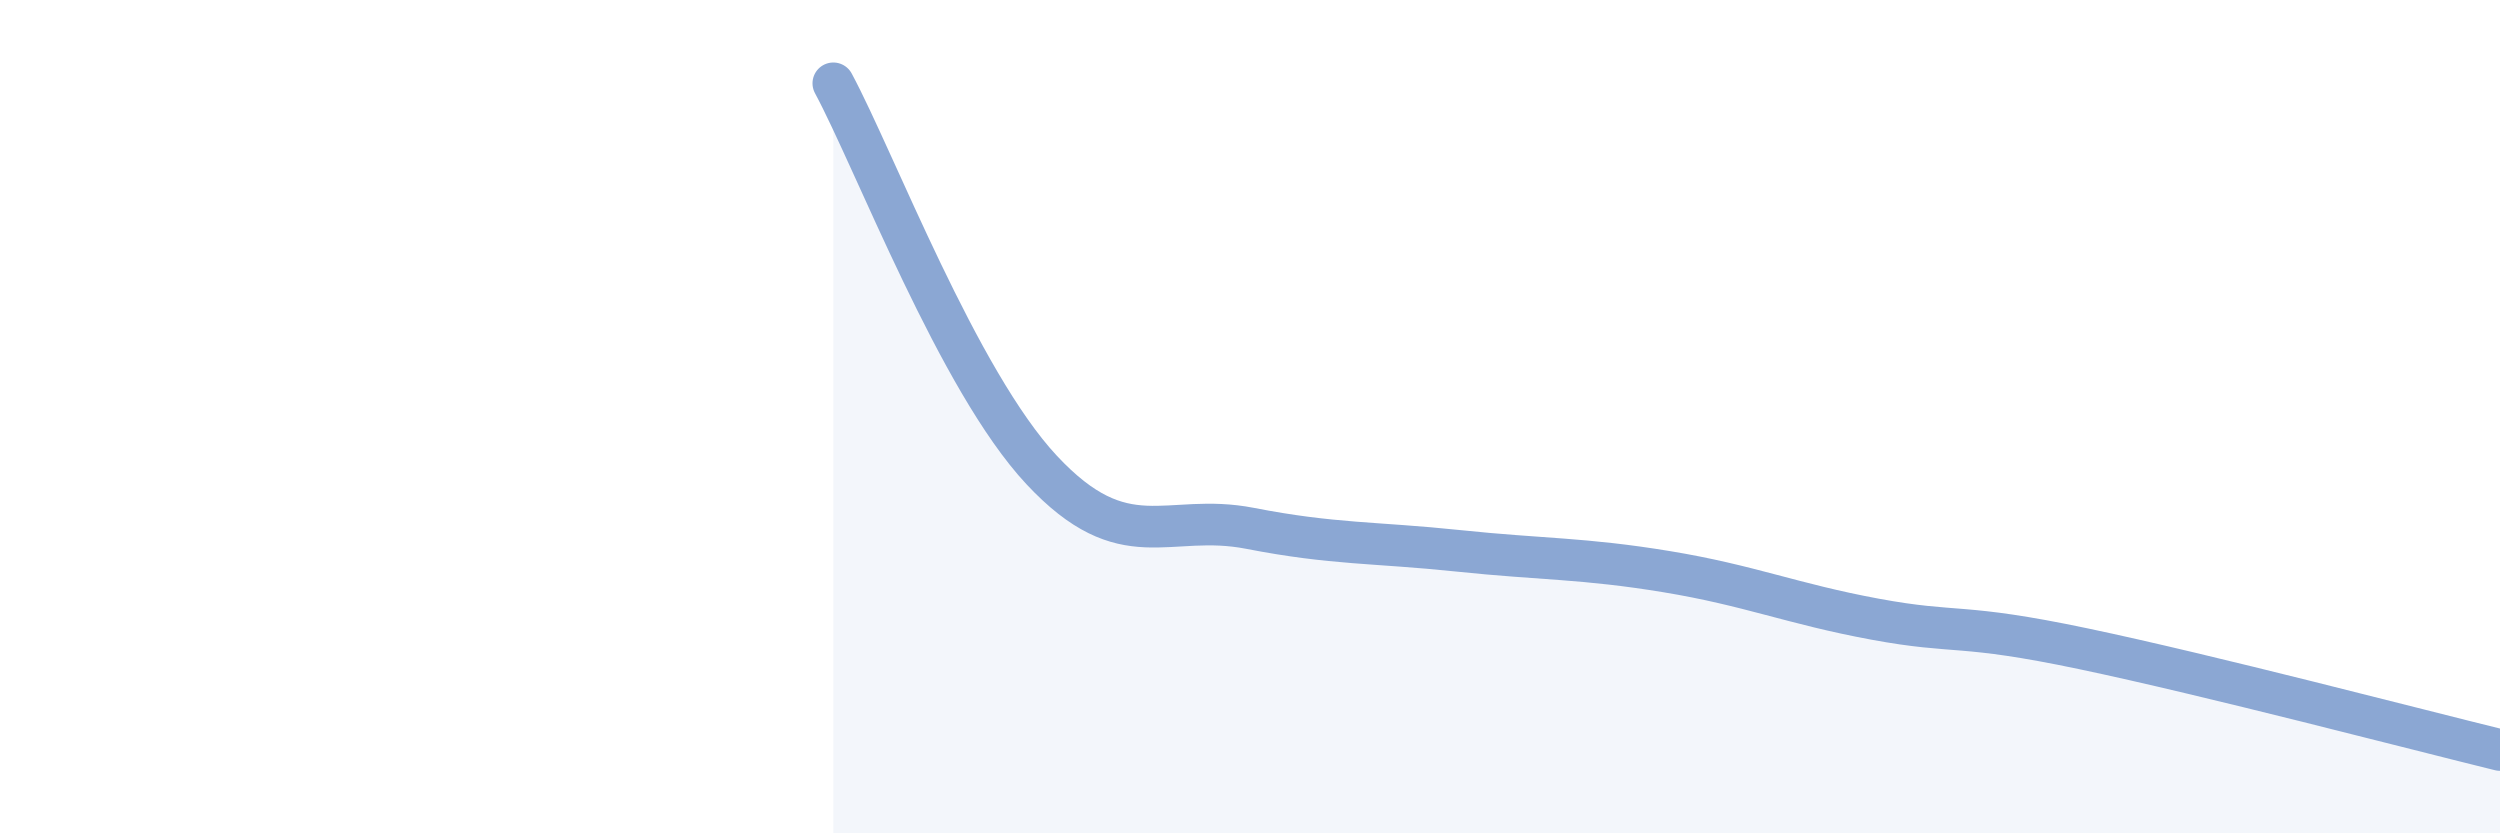 
    <svg width="60" height="20" viewBox="0 0 60 20" xmlns="http://www.w3.org/2000/svg">
      <path
        d="M 20,2 C 21,3.86 23,9.14 25,11.28 C 27,13.42 28,12.29 30,12.68 C 32,13.07 33,13.01 35,13.22 C 37,13.43 38,13.39 40,13.72 C 42,14.05 43,14.49 45,14.86 C 47,15.23 47,14.94 50,15.57 C 53,16.2 58,17.51 60,18L60 20L20 20Z"
        fill="#8ba7d3"
        opacity="0.1"
        stroke-linecap="round"
        stroke-linejoin="round"
      />
      <path
        d="M 20,2 C 21,3.86 23,9.14 25,11.28 C 27,13.42 28,12.29 30,12.68 C 32,13.07 33,13.01 35,13.22 C 37,13.43 38,13.39 40,13.72 C 42,14.05 43,14.49 45,14.86 C 47,15.23 47,14.94 50,15.57 C 53,16.2 58,17.51 60,18"
        stroke="#8ba7d3"
        stroke-width="1"
        fill="none"
        stroke-linecap="round"
        stroke-linejoin="round"
      />
    </svg>
  